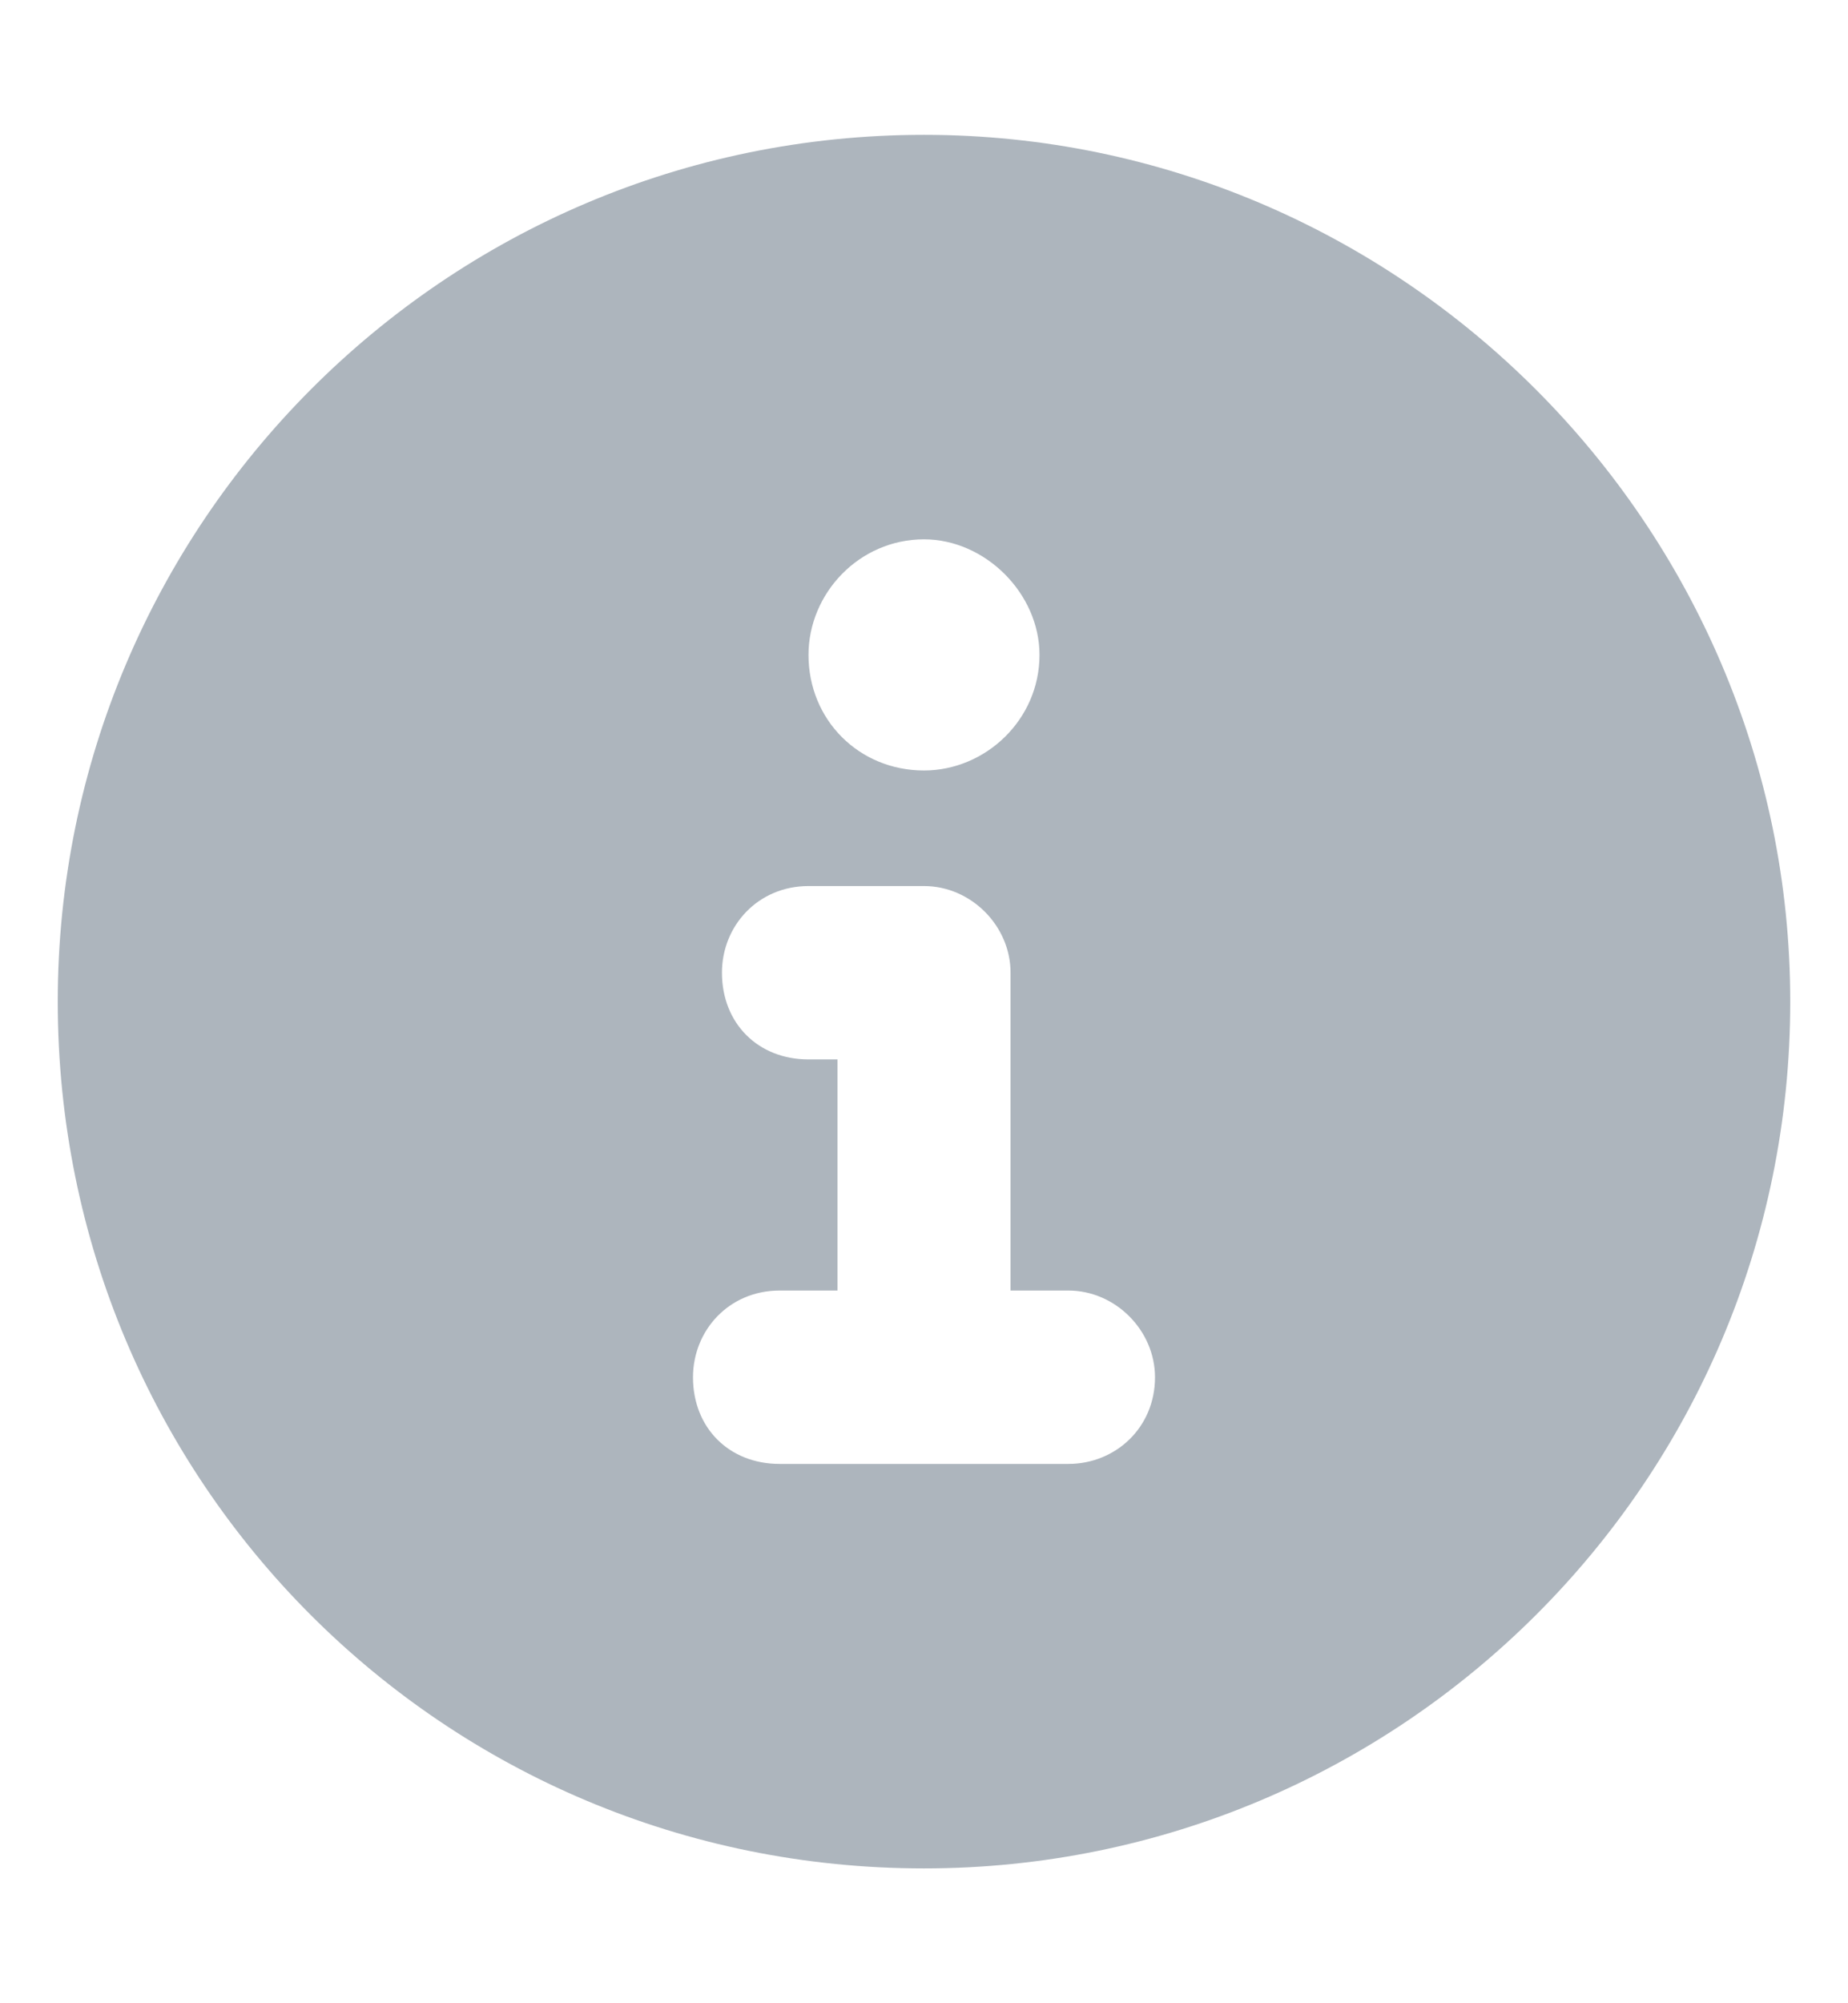 <svg width="12" height="13" viewBox="0 0 12 13" fill="none" xmlns="http://www.w3.org/2000/svg">
<path d="M6 0.875C2.883 0.875 0.375 3.406 0.375 6.5C0.375 9.617 2.883 12.125 6 12.125C9.094 12.125 11.625 9.617 11.625 6.5C11.625 3.406 9.094 0.875 6 0.875ZM6 3.5C6.398 3.5 6.75 3.852 6.75 4.25C6.75 4.672 6.398 5 6 5C5.578 5 5.25 4.672 5.25 4.25C5.25 3.852 5.578 3.5 6 3.5ZM6.938 9.5H5.062C4.734 9.5 4.5 9.266 4.5 8.938C4.5 8.633 4.734 8.375 5.062 8.375H5.438V6.875H5.25C4.922 6.875 4.688 6.641 4.688 6.312C4.688 6.008 4.922 5.75 5.25 5.75H6C6.305 5.75 6.562 6.008 6.562 6.312V8.375H6.938C7.242 8.375 7.5 8.633 7.5 8.938C7.5 9.266 7.242 9.5 6.938 9.5Z" fill="#ADB5BD"/>
</svg>
